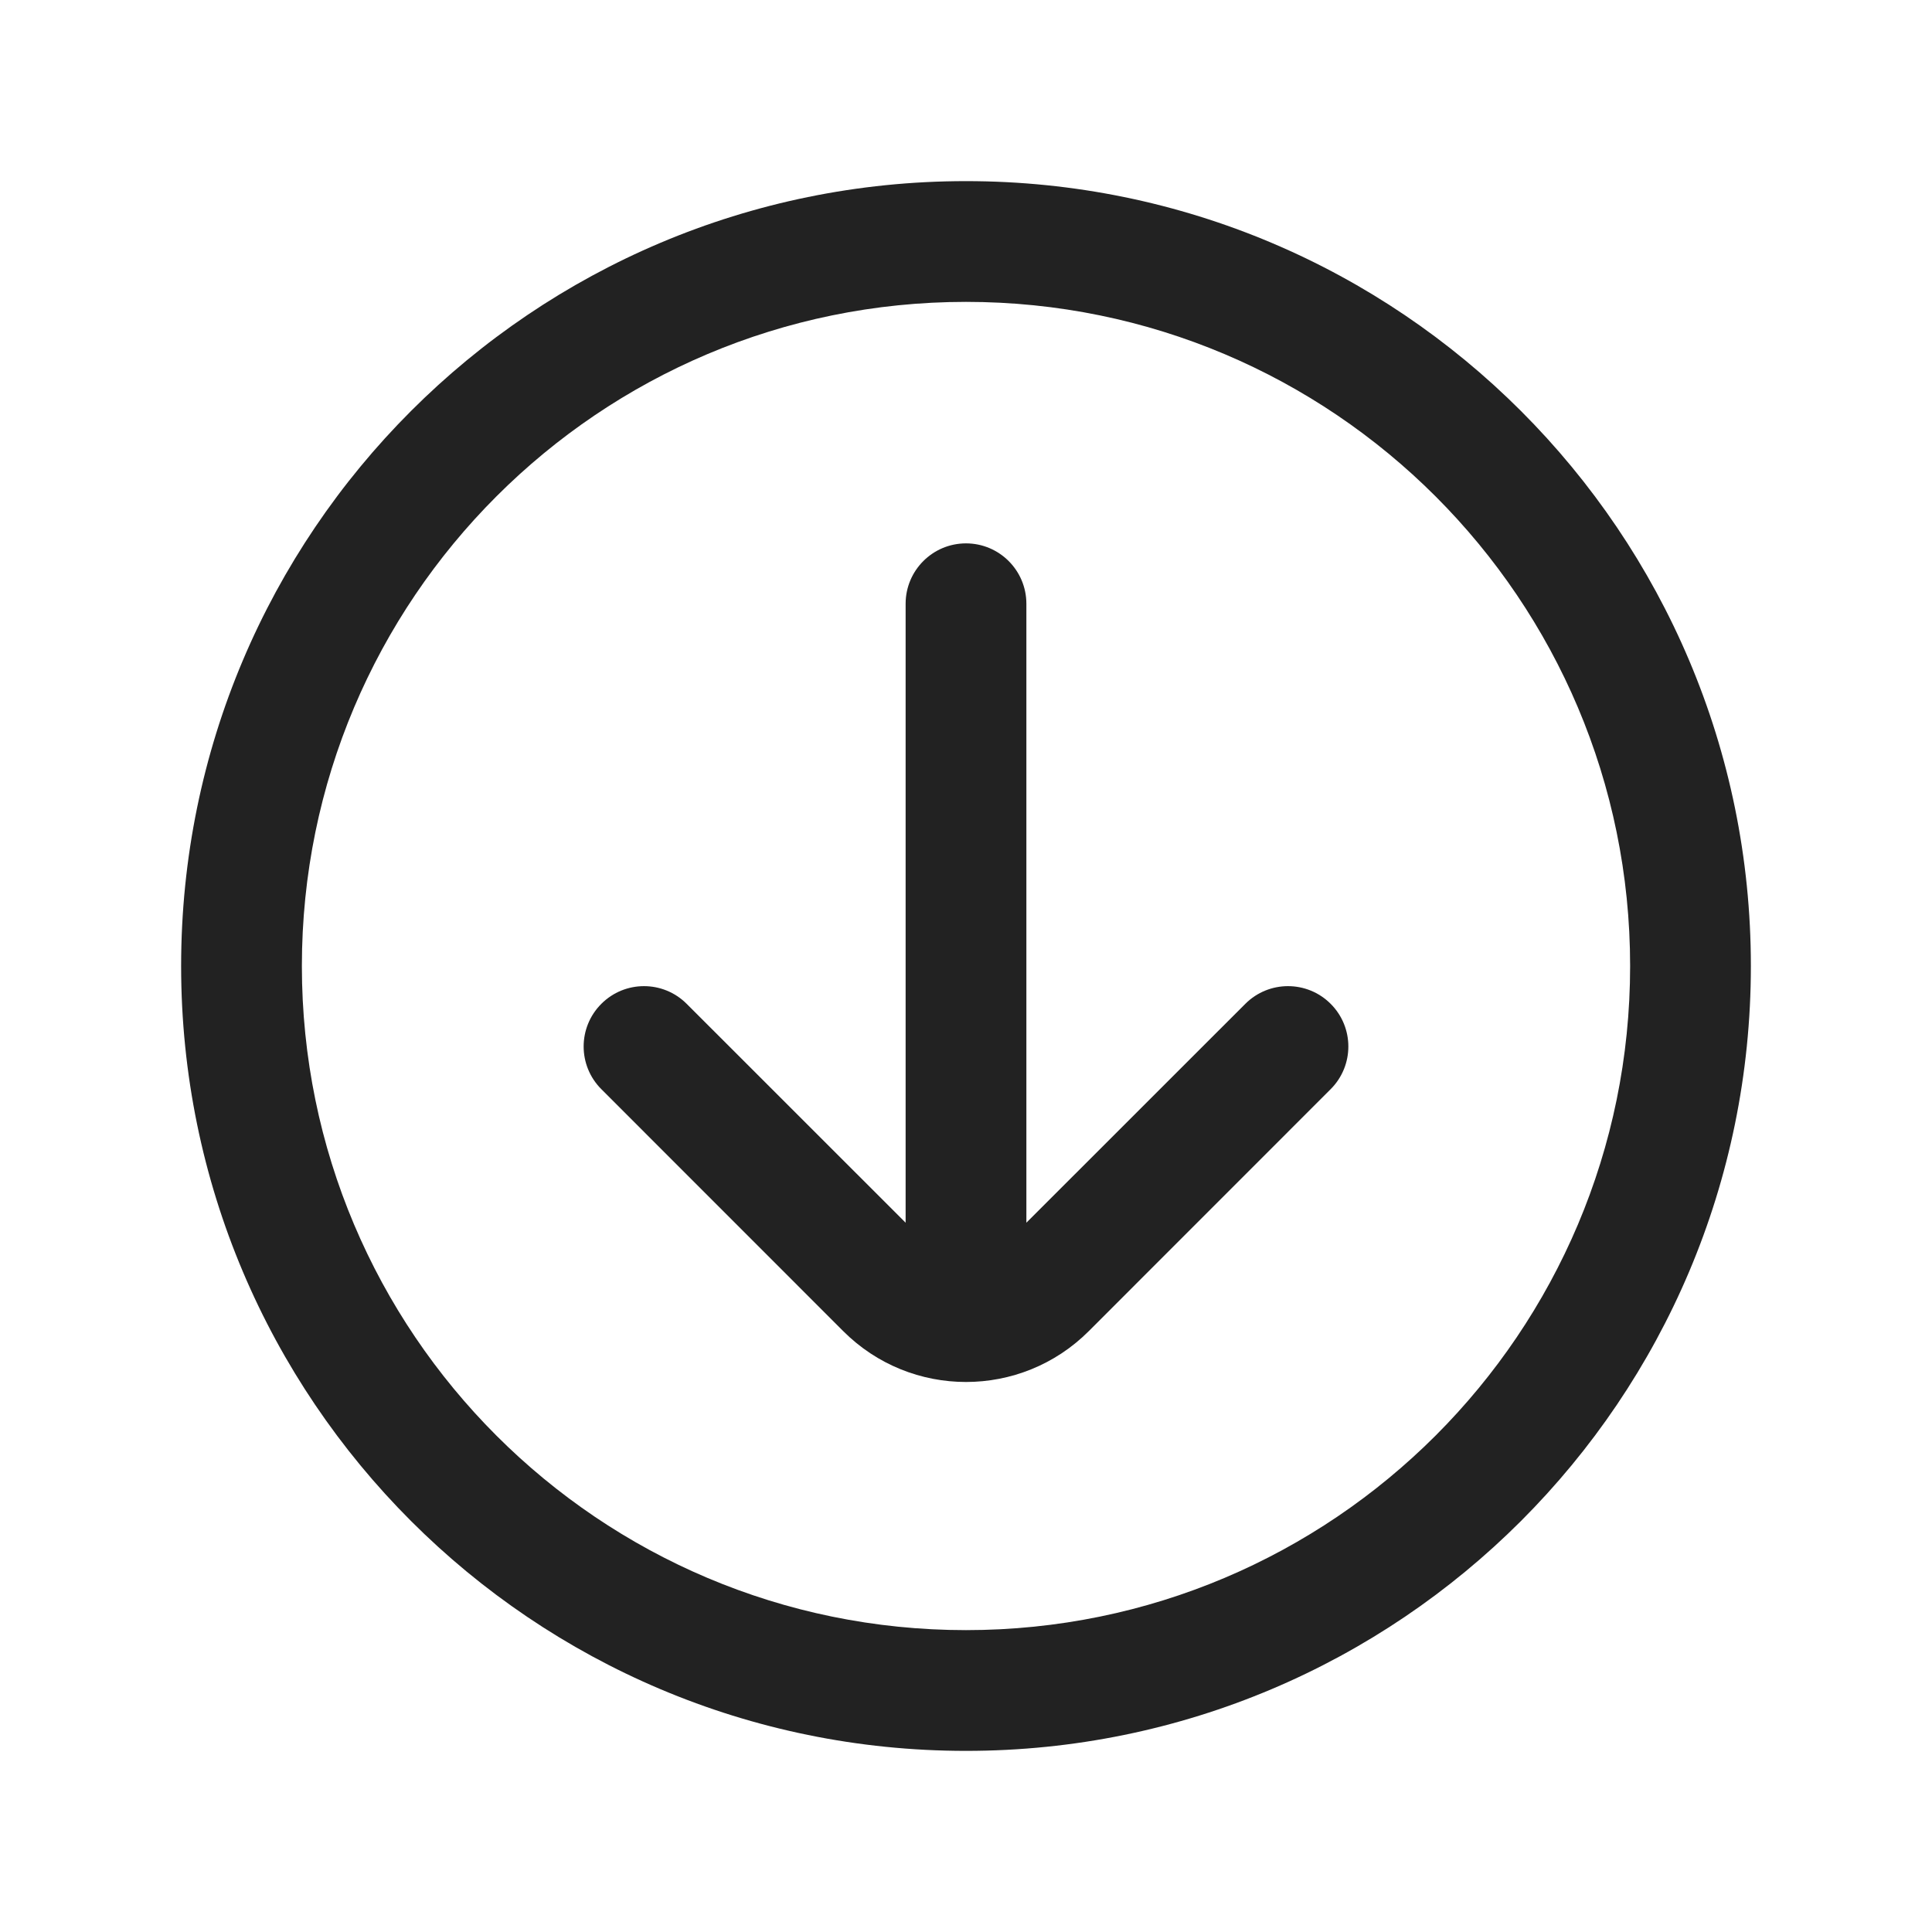 <svg width="24" height="24" viewBox="0 0 24 24" fill="none" xmlns="http://www.w3.org/2000/svg">
<path d="M12 6.75C12.414 6.75 12.75 7.086 12.75 7.5L12.75 15.189L15.47 12.47C15.763 12.177 16.237 12.177 16.53 12.47C16.823 12.763 16.823 13.237 16.53 13.53L13.525 16.536C12.683 17.378 11.317 17.378 10.475 16.536L7.47 13.53C7.177 13.237 7.177 12.763 7.47 12.47C7.763 12.177 8.237 12.177 8.53 12.47L11.25 15.189L11.25 7.5C11.25 7.086 11.586 6.75 12 6.75Z" fill="#222222"/>
<path fill-rule="evenodd" clip-rule="evenodd" d="M12 2.25C17.385 2.25 21.75 6.615 21.75 12C21.75 17.385 17.385 21.75 12 21.75C6.615 21.75 2.25 17.385 2.25 12C2.25 6.615 6.615 2.25 12 2.25ZM20.25 12C20.25 7.444 16.556 3.75 12 3.75C7.444 3.75 3.75 7.444 3.75 12C3.75 16.556 7.444 20.25 12 20.25C16.556 20.25 20.25 16.556 20.25 12Z" fill="#222222"/>
</svg>

